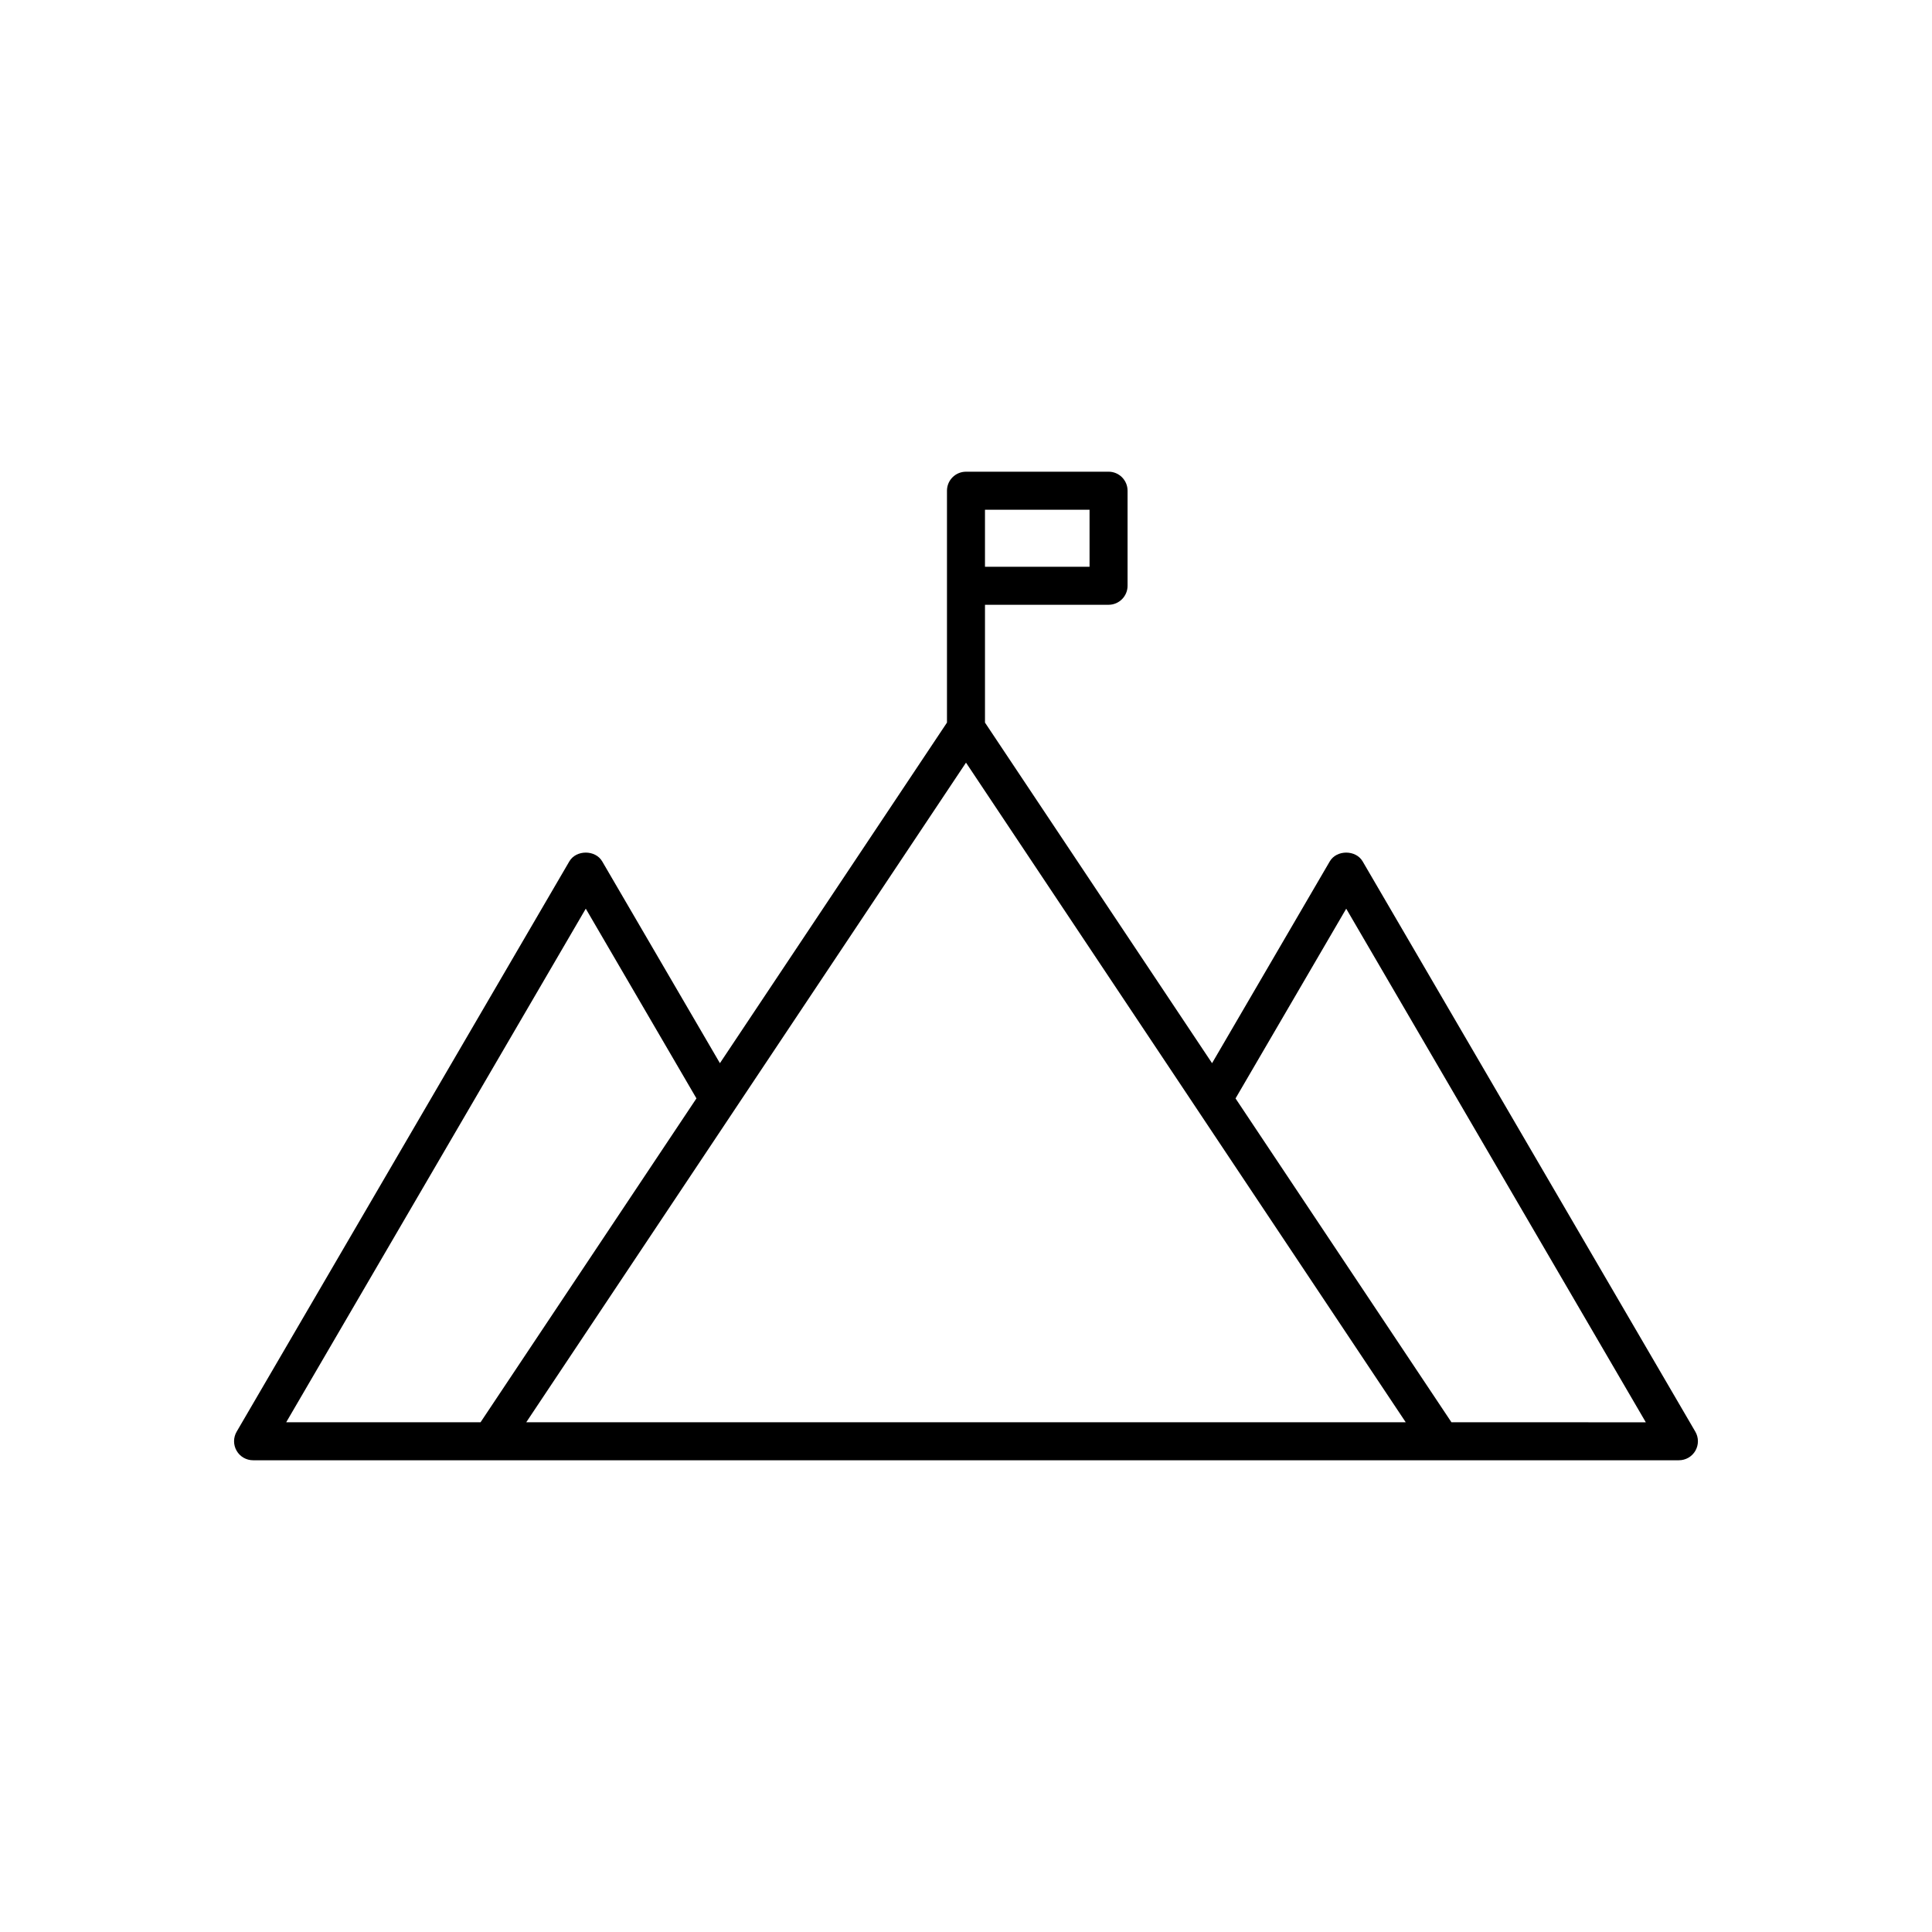 <?xml version="1.0" encoding="UTF-8"?>
<!-- Uploaded to: SVG Repo, www.svgrepo.com, Generator: SVG Repo Mixer Tools -->
<svg fill="#000000" width="800px" height="800px" version="1.1" viewBox="144 144 512 512" xmlns="http://www.w3.org/2000/svg">
 <path d="m505.11 372.27c-1.805-3.094-6.898-3.094-8.703 0l-31.199 53.484-60.176-90.258v-31.223h32.746c2.781 0 5.039-2.254 5.039-5.039v-25.191c0-2.781-2.254-5.039-5.039-5.039l-37.781 0.004c-2.781 0-5.039 2.254-5.039 5.039v61.449l-60.172 90.258-31.199-53.484c-1.805-3.094-6.898-3.094-8.703 0l-88.168 151.14c-0.91 1.559-0.914 3.484-0.016 5.047 0.895 1.562 2.562 2.527 4.367 2.527h176.25 0.184 25 0.09 0.09 176.25c1.805 0 3.473-0.965 4.367-2.527 0.898-1.566 0.895-3.488-0.016-5.047zm-100.08-93.184h27.711v15.113h-27.711zm-133.68 241.83h-51.508l79.395-136.11 29.328 50.281zm150.02 0h-137.91l50.758-76.137 6.219-9.336 59.562-89.336 59.559 89.34 6.219 9.336 50.758 76.133zm107.28 0-57.219-85.824 29.332-50.281 79.395 136.11z"/>
</svg>